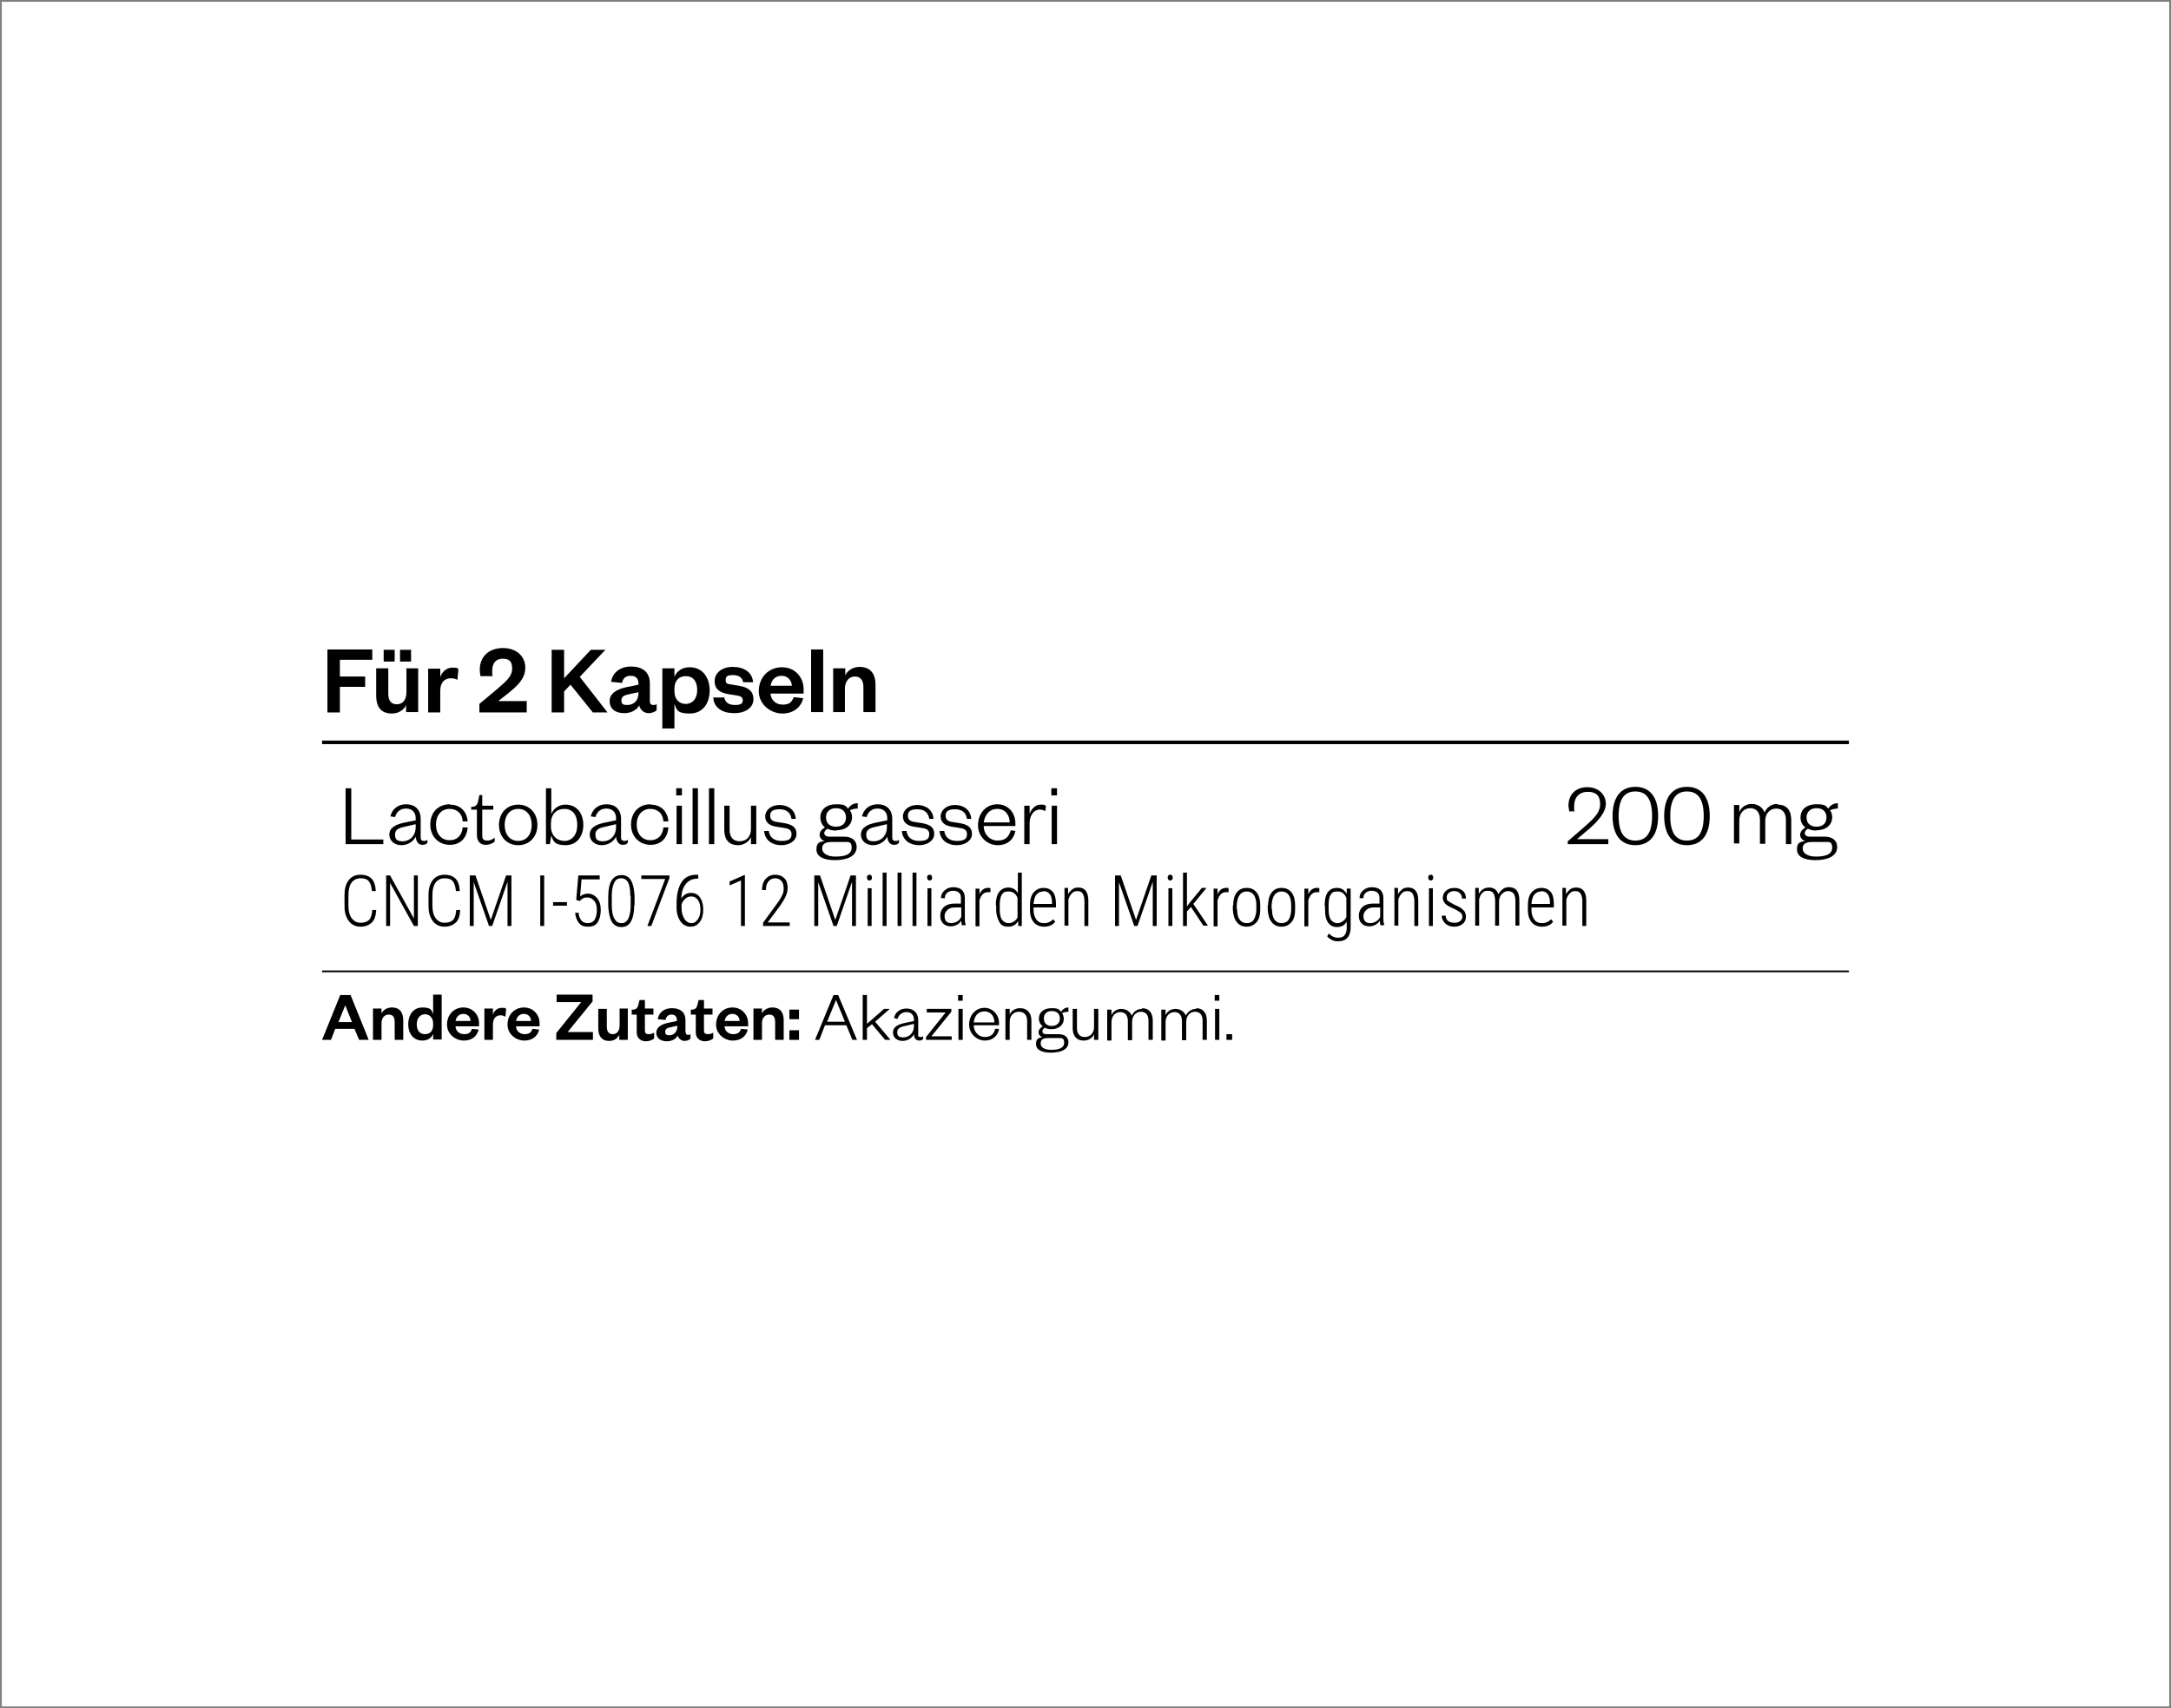 <?xml version="1.0" encoding="UTF-8"?>
<svg id="Camada_1" data-name="Camada 1" xmlns="http://www.w3.org/2000/svg" xmlns:xlink="http://www.w3.org/1999/xlink" version="1.1" viewBox="0 0 610 480">
  <rect x="0" y="0" width="610" height="480" fill="#808080" stroke="none"/>
  <defs>
    <style>
      .cls-1 {
        clip-path: url(#clippath);
      }

      .cls-2 {
        fill: none;
      }

      .cls-2, .cls-3, .cls-4 {
        stroke-width: 0px;
      }

      .cls-3 {
        fill: #000;
      }

      .cls-4 {
        fill: #fff;
      }
    </style>
    <clipPath id="clippath">
      <rect class="cls-2" width="610" height="480"/>
    </clipPath>
  </defs>
  <g class="cls-1">
    <rect class="cls-4" x=".5" y=".5" width="609" height="479"/>
  </g>
  <rect class="cls-3" x="90.5" y="272.7" width="429" height=".5"/>
  <g>
    <path class="cls-3" d="M98.7,221.5v14.4h9v1.3h-10.6v-15.7h1.6Z"/>
    <path class="cls-3" d="M118.2,235.4c0,.6.3.9.9.9s.7-.1,1-.3v.8c-.3.4-.7.6-1.4.6-1.1,0-1.8-.9-1.9-2.3-.6,1.3-2.2,2.4-4,2.4s-3.4-1.1-3.4-3,1.8-2.9,4.5-3.4l2.9-.6v-.6c0-1.6-1-2.7-2.7-2.7s-2.7,1-3.1,2.4l-1.3-.2c.4-1.9,2-3.4,4.4-3.4s4.1,1.4,4.1,4.1v5.2ZM116.8,231.6l-2.6.6c-2,.4-3.2.8-3.2,2.3s.7,1.9,2.1,1.9c2.1,0,3.7-1.6,3.7-4v-.7Z"/>
    <path class="cls-3" d="M126.4,226.1c3.1,0,4.8,2.1,5,4.7h-1.4c-.1-2-1.4-3.5-3.7-3.5s-3.8,1.8-3.8,4.4,1.5,4.4,3.8,4.4,3.5-1.5,3.7-3.6h1.4c-.2,2.8-1.9,4.9-5,4.9s-5.5-2.3-5.5-5.7,2.2-5.7,5.5-5.7Z"/>
    <path class="cls-3" d="M134.1,227.5h-1.7v-.8h.6c1-.3,1.2-.8,1.4-1.8l.3-1.5h.8v3h3.1v1.1h-3.1v7.3c0,1,.4,1.4,1.4,1.4s1.5-.4,2.1-.8v1.1c-.8.6-1.5.9-2.6.9s-2.4-.7-2.4-2.7v-7.3Z"/>
    <path class="cls-3" d="M145.6,237.5c-3.1,0-5.4-2.3-5.4-5.7s2.3-5.7,5.4-5.7,5.4,2.3,5.4,5.7-2.3,5.7-5.4,5.7ZM145.6,236.3c2.4,0,3.8-1.9,3.8-4.5s-1.4-4.5-3.8-4.5-3.8,1.9-3.8,4.5,1.4,4.5,3.8,4.5Z"/>
    <path class="cls-3" d="M154.5,237.2h-1.1v-15.7h1.5v7.3c.5-1.4,1.9-2.7,4-2.7,3.2,0,5,2.5,5,5.7s-1.8,5.7-5,5.7-3.5-1.3-4-2.7l-.4,2.4ZM154.8,232.2c0,2.6,1.7,4.1,3.8,4.1s3.6-1.7,3.6-4.5-1.3-4.5-3.6-4.5-3.8,1.5-3.8,4.1v.8Z"/>
    <path class="cls-3" d="M174.5,235.4c0,.6.4.9.9.9s.7-.1,1-.3v.8c-.3.4-.7.6-1.4.6-1.1,0-1.8-.9-1.9-2.3-.6,1.3-2.2,2.4-4,2.4s-3.4-1.1-3.4-3,1.8-2.9,4.5-3.4l2.9-.6v-.6c0-1.6-1-2.7-2.7-2.7s-2.7,1-3.1,2.4l-1.3-.2c.4-1.9,2-3.4,4.4-3.4s4.1,1.4,4.1,4.1v5.2ZM173.1,231.6l-2.6.6c-2,.4-3.2.8-3.2,2.3s.7,1.9,2.1,1.9c2.1,0,3.7-1.6,3.7-4v-.7Z"/>
    <path class="cls-3" d="M182.8,226.1c3.1,0,4.8,2.1,5,4.7h-1.4c-.1-2-1.4-3.5-3.7-3.5s-3.8,1.8-3.8,4.4,1.5,4.4,3.8,4.4,3.5-1.5,3.7-3.6h1.4c-.2,2.8-1.9,4.9-5,4.9s-5.5-2.3-5.5-5.7,2.2-5.7,5.5-5.7Z"/>
    <path class="cls-3" d="M190,221.5h1.6v2h-1.6v-2ZM191.6,226.4v10.8h-1.5v-10.8h1.5Z"/>
    <path class="cls-3" d="M196.1,221.5v15.7h-1.5v-15.7h1.5Z"/>
    <path class="cls-3" d="M200.7,221.5v15.7h-1.5v-15.7h1.5Z"/>
    <path class="cls-3" d="M211,226.4h1.5v10.8h-1.5v-2c-.5,1.3-2,2.3-3.6,2.3-2.8,0-3.9-1.8-3.9-4.4v-6.7h1.5v6.8c0,1.9.9,3.2,2.8,3.2s3.2-1.3,3.2-3.4v-6.5Z"/>
    <path class="cls-3" d="M216,233.4c.2,1.9,1.5,2.9,3.6,2.9s2.8-.6,2.8-1.9-.9-1.6-2.4-1.8l-1.9-.3c-1.9-.3-3.1-1.2-3.1-2.9s1.6-3.2,4-3.2,4.4,1.3,4.6,3.9h-1.2c-.3-1.8-1.4-2.7-3.4-2.7s-2.6.7-2.6,1.8.6,1.6,2,1.8l2,.3c2.1.4,3.4,1.1,3.4,3s-1.9,3.2-4.3,3.2-4.6-1.3-4.8-4h1.2Z"/>
    <path class="cls-3" d="M234.9,233.4c-.9,0-1.7-.2-2.4-.5-.4.2-.9.7-.9,1.2s.4,1,1.4,1h4.2c2.3,0,3.5,1.2,3.5,2.9,0,2.7-2.9,3.7-6.1,3.7s-5.2-1-5.2-3,.9-2.1,2.3-2.4c-1-.3-1.4-1-1.4-1.8s.6-1.5,1.5-2c-.8-.6-1.3-1.6-1.3-2.8,0-2.3,1.8-3.7,4.4-3.7s2.6.4,3.4,1.2c.6-.9,1.5-1.5,2.7-1.5v1.5c-.8,0-1.7.2-2.2.5.4.5.6,1.2.6,1.9,0,2.3-1.8,3.7-4.4,3.7ZM234.7,240.7c2.7,0,4.6-.6,4.6-2.5s-1-1.6-2.4-1.6h-3.4c-1.3,0-2.5.4-2.5,1.8s1.5,2.3,3.7,2.3ZM234.9,227.1c-1.7,0-2.8,1-2.8,2.6s1,2.6,2.8,2.6,2.8-1,2.8-2.6-1-2.6-2.8-2.6Z"/>
    <path class="cls-3" d="M250.7,235.4c0,.6.3.9.9.9s.7-.1,1-.3v.8c-.3.4-.7.6-1.4.6-1.1,0-1.8-.9-1.9-2.3-.6,1.3-2.2,2.4-4,2.4s-3.4-1.1-3.4-3,1.8-2.9,4.5-3.4l2.9-.6v-.6c0-1.6-1-2.7-2.7-2.7s-2.7,1-3.1,2.4l-1.3-.2c.4-1.9,2-3.4,4.4-3.4s4.1,1.4,4.1,4.1v5.2ZM249.2,231.6l-2.6.6c-2,.4-3.2.8-3.2,2.3s.7,1.9,2.1,1.9c2.1,0,3.7-1.6,3.7-4v-.7Z"/>
    <path class="cls-3" d="M254.7,233.4c.2,1.9,1.5,2.9,3.6,2.9s2.8-.6,2.8-1.9-.9-1.6-2.4-1.8l-1.9-.3c-1.9-.3-3.1-1.2-3.1-2.9s1.6-3.2,4-3.2,4.4,1.3,4.6,3.9h-1.2c-.3-1.8-1.4-2.7-3.4-2.7s-2.6.7-2.6,1.8.6,1.6,2,1.8l2,.3c2.1.4,3.4,1.1,3.4,3s-1.9,3.2-4.3,3.2-4.6-1.3-4.8-4h1.2Z"/>
    <path class="cls-3" d="M265.3,233.4c.2,1.9,1.5,2.9,3.6,2.9s2.8-.6,2.8-1.9-.9-1.6-2.4-1.8l-1.9-.3c-1.9-.3-3.1-1.2-3.1-2.9s1.6-3.2,4-3.2,4.4,1.3,4.6,3.9h-1.2c-.3-1.8-1.4-2.7-3.4-2.7s-2.6.7-2.6,1.8.6,1.6,2,1.8l2,.3c2.1.4,3.4,1.1,3.4,3s-1.9,3.2-4.3,3.2-4.6-1.3-4.8-4h1.2Z"/>
    <path class="cls-3" d="M285.3,233.5c-.5,2.5-2.3,4-5,4s-5.5-2.2-5.5-5.6,2.3-5.9,5.4-5.9,5.1,2.4,5.1,5.4v.7h-8.9c0,2.4,1.8,4.1,3.9,4.1s3.2-1,3.7-2.9l1.3.2ZM283.7,231.1c0-2-1.2-3.8-3.5-3.8s-3.5,1.8-3.8,3.8h7.3Z"/>
    <path class="cls-3" d="M293.7,227.9c-.6-.3-1-.4-1.6-.4-1.6,0-2.8,1.6-2.8,3.8v5.9h-1.5v-10.8h1.5v2.3c.4-1.2,1.5-2.6,3.1-2.6s1.1.2,1.5.5l-.2,1.3Z"/>
    <path class="cls-3" d="M295.4,221.5h1.6v2h-1.6v-2ZM297,226.4v10.8h-1.5v-10.8h1.5Z"/>
  </g>
  <g>
    <path class="cls-3" d="M451.9,235.8v1.4h-11.4v-.8l4.5-3.9c2.5-2.2,4.6-4,4.6-6.5s-1.2-3.5-3.5-3.5-3.8,1.5-3.8,4,0,.9.2,1.5h-1.6c0-.6-.2-1.1-.2-1.6,0-3.2,2.1-5.2,5.3-5.2s5.2,2.1,5.2,4.7-2.7,5.3-4.9,7.2l-3.2,2.7h8.8Z"/>
    <path class="cls-3" d="M459.5,237.5c-4.1,0-6.4-2.9-6.4-8.2s2.3-8.2,6.4-8.2,6.4,2.9,6.4,8.2-2.3,8.2-6.4,8.2ZM459.5,222.4c-3.2,0-4.7,2.3-4.7,6.9s1.5,6.9,4.7,6.9,4.7-2.3,4.7-6.9-1.5-6.9-4.7-6.9Z"/>
    <path class="cls-3" d="M474,237.5c-4.1,0-6.4-2.9-6.4-8.2s2.3-8.2,6.4-8.2,6.4,2.9,6.4,8.2-2.3,8.2-6.4,8.2ZM474,222.4c-3.2,0-4.7,2.3-4.7,6.9s1.5,6.9,4.7,6.9,4.7-2.3,4.7-6.9-1.5-6.9-4.7-6.9Z"/>
    <path class="cls-3" d="M499.5,226.1c2.8,0,3.8,1.9,3.8,4.4v6.7h-1.5v-6.8c0-1.9-.9-3.2-2.7-3.2s-3.1,1.4-3.1,3.4v6.5h-1.5v-6.8c0-1.9-.9-3.2-2.7-3.2s-3.1,1.4-3.1,3.4v6.5h-1.5v-10.8h1.5v2c.5-1.3,1.8-2.3,3.5-2.3s3.1,1,3.6,2.4c.6-1.4,1.9-2.4,3.6-2.4Z"/>
    <path class="cls-3" d="M510.4,233.4c-.9,0-1.7-.2-2.4-.5-.5.2-.9.7-.9,1.2s.4,1,1.4,1h4.2c2.3,0,3.5,1.2,3.5,2.9,0,2.7-2.9,3.7-6.1,3.7s-5.2-1-5.2-3,.9-2.1,2.3-2.4c-1-.3-1.4-1-1.4-1.8s.7-1.5,1.5-2c-.9-.6-1.4-1.6-1.4-2.8,0-2.3,1.8-3.7,4.4-3.7s2.6.4,3.4,1.2c.6-.9,1.5-1.5,2.7-1.5v1.5c-.8,0-1.7.2-2.2.5.4.5.6,1.2.6,1.9,0,2.3-1.8,3.7-4.4,3.7ZM510.2,240.7c2.7,0,4.6-.6,4.6-2.5s-1-1.6-2.4-1.6h-3.4c-1.3,0-2.5.4-2.5,1.8s1.5,2.3,3.7,2.3ZM510.4,227.1c-1.7,0-2.8,1-2.8,2.6s1,2.6,2.8,2.6,2.8-1,2.8-2.6-1-2.6-2.8-2.6Z"/>
  </g>
  <g>
    <path class="cls-3" d="M105.7,255.8c-.1,1.6-.5,2.8-1.3,3.5s-1.8,1.1-3.1,1.1-2.5-.5-3.3-1.6-1.2-2.4-1.2-4.2v-3.1c0-1.8.4-3.2,1.2-4.2s1.9-1.5,3.3-1.5,2.4.4,3.1,1.1,1.1,1.9,1.2,3.5h-1.1c-.1-1.3-.4-2.2-.9-2.8s-1.3-.8-2.3-.8-1.9.4-2.5,1.2-.9,2-.9,3.5v3c0,1.5.3,2.7.9,3.5s1.4,1.3,2.5,1.3,1.9-.3,2.4-.8.8-1.5.9-2.8h1.1Z"/>
    <path class="cls-3" d="M117.4,260.2h-1.1l-6.7-12.1v12.1h-1.1v-14.2h1.1l6.7,12.1v-12.1h1.1v14.2Z"/>
    <path class="cls-3" d="M129.3,255.8c-.1,1.6-.5,2.8-1.3,3.5s-1.8,1.1-3.1,1.1-2.5-.5-3.3-1.6-1.2-2.4-1.2-4.2v-3.1c0-1.8.4-3.2,1.2-4.2s1.9-1.5,3.3-1.5,2.4.4,3.1,1.1,1.1,1.9,1.2,3.5h-1.1c-.1-1.3-.4-2.2-.9-2.8s-1.3-.8-2.3-.8-1.9.4-2.5,1.2-.9,2-.9,3.5v3c0,1.5.3,2.7.9,3.5s1.4,1.3,2.5,1.3,1.9-.3,2.4-.8.8-1.5.9-2.8h1.1Z"/>
    <path class="cls-3" d="M133.6,246l4.3,12.5,4.3-12.5h1.5v14.2h-1.1v-12.4c0,0-4.3,12.4-4.3,12.4h-.9l-4.3-12.3v6.1c0,0,0,6.2,0,6.2h-1.1v-14.2h1.5Z"/>
    <path class="cls-3" d="M152.9,260.2h-1.1v-14.2h1.1v14.2Z"/>
    <path class="cls-3" d="M159.3,254.5h-3.9v-1h3.9v1Z"/>
    <path class="cls-3" d="M161.9,252.9l.6-6.9h6v1.1h-5.1l-.4,4.8c.6-.5,1.4-.8,2.2-.8s1.9.4,2.6,1.3,1,1.9,1,3.3-.3,2.6-.9,3.5-1.5,1.2-2.7,1.2-1.9-.3-2.5-1-1-1.7-1.1-2.9h1c0,1,.4,1.7.8,2.2.4.5,1.1.7,1.8.7s1.5-.3,1.9-1,.6-1.6.6-2.7-.2-1.9-.7-2.5c-.5-.6-1.1-1-1.9-1s-.9,0-1.2.2-.7.4-1,.8l-.9-.3Z"/>
    <path class="cls-3" d="M178.2,254.3c0,2-.3,3.5-.9,4.6s-1.5,1.6-2.7,1.6-2.1-.5-2.7-1.5-.9-2.5-1-4.5v-2.5c0-2,.3-3.5.9-4.5s1.5-1.6,2.8-1.6,2.1.5,2.7,1.5.9,2.5,1,4.4v2.6ZM177.1,251.7c0-1.6-.2-2.9-.6-3.7s-1.1-1.2-2-1.2-1.5.4-1.9,1.2-.7,2-.7,3.5v2.9c0,1.6.2,2.8.7,3.7s1.1,1.3,2,1.3,1.5-.4,1.9-1.2.7-2,.7-3.6v-2.8Z"/>
    <path class="cls-3" d="M188.1,246.7l-5.1,13.5h-1.1l5-13.2h-6.7v-1h7.9v.7Z"/>
    <path class="cls-3" d="M196.2,245.9v1h-.2c-1.4,0-2.5.5-3.3,1.5s-1.2,2.3-1.3,4.1c.3-.5.7-.9,1.2-1.2s1-.4,1.6-.4c1,0,1.9.4,2.5,1.3s.9,2,.9,3.4-.3,2.6-1,3.5-1.5,1.3-2.6,1.3-2.1-.5-2.8-1.5-1.1-2.3-1.1-3.8v-1.2c0-2.6.5-4.6,1.4-6s2.3-2.1,4.2-2.1h.3ZM194.2,251.9c-.6,0-1.2.2-1.7.7s-.9,1-1,1.6v1c0,1.2.3,2.2.8,3,.5.8,1.2,1.2,2,1.2s1.3-.4,1.8-1.1c.5-.7.7-1.6.7-2.7s-.2-2-.7-2.7c-.5-.7-1.1-1-1.9-1Z"/>
    <path class="cls-3" d="M209.3,260.2h-1.1v-12.8l-3.2,1.4v-1.1l4.1-1.8h.2v14.3Z"/>
    <path class="cls-3" d="M221.9,260.2h-7.5v-.9l4-5.5c.7-.9,1.1-1.7,1.4-2.3s.4-1.2.4-1.8c0-.9-.2-1.6-.6-2.1s-1-.8-1.8-.8-1.4.3-1.9.9-.7,1.4-.7,2.4h-1.1c0-1.2.3-2.3,1-3.1s1.6-1.2,2.7-1.2,1.9.3,2.6,1,.9,1.6.9,2.8-.5,2.5-1.5,4l-.6.9-3.5,4.7h6.2v1Z"/>
    <path class="cls-3" d="M230.4,246l4.3,12.5,4.3-12.5h1.5v14.2h-1.1v-12.4c0,0-4.3,12.4-4.3,12.4h-.9l-4.3-12.3v6.1c0,0,0,6.2,0,6.2h-1.1v-14.2h1.5Z"/>
    <path class="cls-3" d="M243.6,246.6c0-.2,0-.4.2-.6s.3-.2.5-.2.4,0,.5.2.2.3.2.6,0,.4-.2.6-.3.2-.5.2-.4,0-.5-.2-.2-.3-.2-.6ZM244.9,260.2h-1.1v-10.6h1.1v10.6Z"/>
    <path class="cls-3" d="M249.1,260.2h-1.1v-15h1.1v15Z"/>
    <path class="cls-3" d="M253.3,260.2h-1.1v-15h1.1v15Z"/>
    <path class="cls-3" d="M257.5,260.2h-1.1v-15h1.1v15Z"/>
    <path class="cls-3" d="M260.5,246.6c0-.2,0-.4.2-.6s.3-.2.5-.2.4,0,.5.2.2.3.2.6,0,.4-.2.6-.3.2-.5.2-.4,0-.5-.2-.2-.3-.2-.6ZM261.7,260.2h-1.1v-10.6h1.1v10.6Z"/>
    <path class="cls-3" d="M270.3,260.2c0-.3-.2-.8-.2-1.5-.3.5-.7.9-1.3,1.2s-1.1.4-1.7.4c-.9,0-1.6-.3-2.1-.8s-.8-1.2-.8-2.2.4-1.9,1.1-2.5,1.7-.9,2.9-.9h1.8v-1.5c0-.8-.2-1.3-.6-1.6s-.9-.5-1.6-.5-1.2.2-1.7.6-.6.9-.6,1.5h-1.1c0-.9.3-1.6,1-2.2s1.5-.9,2.5-.9,1.9.3,2.4.8.8,1.3.8,2.3v5.2c0,1,0,1.8.3,2.3h0c0,.1-1.2.1-1.2.1ZM267.3,259.4c.6,0,1.2-.2,1.7-.5s.9-.8,1.1-1.3v-2.6h-1.7c-1,0-1.7.2-2.2.7s-.8,1-.8,1.7c0,1.3.6,2,1.9,2Z"/>
    <path class="cls-3" d="M278.3,250.7c-.3,0-.5,0-.7,0-.6,0-1.1.2-1.5.6s-.7,1-.9,1.7v7.3h-1.1v-10.6h1.1v1.6c.5-1.2,1.3-1.8,2.4-1.8s.5,0,.7.1v1.1Z"/>
    <path class="cls-3" d="M279.8,254.4c0-1.7.3-2.9.9-3.7s1.4-1.3,2.6-1.3,2.1.5,2.7,1.6v-5.8h1.1v15h-1v-1.4c-.6,1-1.5,1.6-2.8,1.6s-2-.4-2.5-1.3-.9-2-.9-3.6v-1.1ZM280.9,255.4c0,1.4.2,2.4.6,3s1.1,1,1.9,1,2-.5,2.5-1.6v-5.5c-.5-1.2-1.3-1.8-2.5-1.8s-1.5.3-1.9.9-.6,1.6-.6,2.9v1.1Z"/>
    <path class="cls-3" d="M293.4,260.4c-1.2,0-2.2-.4-2.9-1.2s-1.1-2-1.1-3.5v-1.3c0-1.5.3-2.8,1-3.6s1.6-1.3,2.8-1.3,2,.4,2.6,1.1.9,1.9.9,3.4v1h-6.3v.6c0,1.2.3,2.1.8,2.8s1.2,1,2.2,1,1.9-.4,2.5-1.1l.6.7c-.7.9-1.7,1.4-3.1,1.4ZM293.2,250.5c-.9,0-1.5.3-2,.9s-.7,1.5-.8,2.6h5.2v-.3c0-2.2-.9-3.3-2.5-3.3Z"/>
    <path class="cls-3" d="M300.1,249.6v1.7c.3-.6.7-1,1.2-1.4s1-.5,1.7-.5c1.8,0,2.8,1.2,2.8,3.7v7.1h-1.1v-7c0-.9-.2-1.6-.5-2.1s-.8-.7-1.5-.7-1.1.2-1.5.6-.8,1-1,1.8v7.3h-1.1v-10.6h1Z"/>
    <path class="cls-3" d="M314.9,246l4.3,12.5,4.3-12.5h1.5v14.2h-1.1v-12.4c0,0-4.3,12.4-4.3,12.4h-.9l-4.3-12.3v6.1c0,0,0,6.2,0,6.2h-1.1v-14.2h1.5Z"/>
    <path class="cls-3" d="M328.1,246.6c0-.2,0-.4.2-.6s.3-.2.5-.2.4,0,.5.2.2.3.2.6,0,.4-.2.6-.3.2-.5.2-.4,0-.5-.2-.2-.3-.2-.6ZM329.4,260.2h-1.1v-10.6h1.1v10.6Z"/>
    <path class="cls-3" d="M334.6,254.9l-1.1,1.2v4.1h-1.1v-15h1.1v9.5l.9-1.2,3.3-4h1.3l-3.7,4.5,4.1,6.1h-1.3l-3.5-5.3Z"/>
    <path class="cls-3" d="M345.2,250.7c-.3,0-.5,0-.7,0-.6,0-1.1.2-1.5.6s-.7,1-.9,1.7v7.3h-1.1v-10.6h1.1v1.6c.5-1.2,1.3-1.8,2.4-1.8s.5,0,.7.1v1.1Z"/>
    <path class="cls-3" d="M346.5,254.4c0-1.5.3-2.7,1-3.6s1.6-1.3,2.8-1.3,2.1.4,2.8,1.3,1,2.1,1,3.6v1.1c0,1.5-.3,2.8-1,3.6s-1.6,1.3-2.8,1.3-2.1-.4-2.8-1.3-1-2-1.1-3.5v-1.2ZM347.6,255.5c0,1.2.2,2.2.7,2.9.5.7,1.2,1,2,1s1.6-.3,2-1,.7-1.6.7-2.9v-1.1c0-1.2-.2-2.2-.7-2.9s-1.2-1-2-1-1.5.3-2,1-.7,1.6-.8,2.8v1.2Z"/>
    <path class="cls-3" d="M356.3,254.4c0-1.5.3-2.7,1-3.6s1.6-1.3,2.8-1.3,2.1.4,2.8,1.3,1,2.1,1,3.6v1.1c0,1.5-.3,2.8-1,3.6s-1.6,1.3-2.8,1.3-2.1-.4-2.8-1.3-1-2-1.1-3.5v-1.2ZM357.4,255.5c0,1.2.2,2.2.7,2.9.5.7,1.2,1,2,1s1.6-.3,2-1,.7-1.6.7-2.9v-1.1c0-1.2-.2-2.2-.7-2.9s-1.2-1-2-1-1.5.3-2,1-.7,1.6-.8,2.8v1.2Z"/>
    <path class="cls-3" d="M370.7,250.7c-.3,0-.5,0-.7,0-.6,0-1.1.2-1.5.6s-.7,1-.9,1.7v7.3h-1.1v-10.6h1.1v1.6c.5-1.2,1.3-1.8,2.4-1.8s.5,0,.7.1v1.1Z"/>
    <path class="cls-3" d="M372.2,254.4c0-1.7.3-2.9.9-3.7s1.4-1.2,2.6-1.2,2.1.6,2.7,1.7v-1.5h1.1v10.9c0,1.3-.3,2.2-.9,2.9s-1.5,1-2.6,1-1.2-.1-1.8-.4-1-.6-1.3-1l.5-.8c.7.8,1.6,1.2,2.5,1.2s1.5-.2,1.9-.7c.4-.5.6-1.2.6-2.1v-1.7c-.6,1-1.5,1.5-2.7,1.5s-1.9-.4-2.5-1.2-.9-2-.9-3.6v-1.1ZM373.3,255.4c0,1.4.2,2.4.6,3s1.1,1,1.9,1,2-.6,2.5-1.7v-5.4c-.5-1.2-1.3-1.8-2.5-1.8s-1.5.3-1.9.9-.6,1.6-.6,2.9v1.1Z"/>
    <path class="cls-3" d="M387.9,260.2c0-.3-.2-.8-.2-1.5-.3.5-.7.9-1.3,1.2s-1.1.4-1.7.4c-.9,0-1.6-.3-2.1-.8s-.8-1.2-.8-2.2.4-1.9,1.1-2.5,1.7-.9,2.9-.9h1.8v-1.5c0-.8-.2-1.3-.6-1.6s-.9-.5-1.6-.5-1.2.2-1.7.6-.6.9-.6,1.5h-1.1c0-.9.3-1.6,1-2.2s1.5-.9,2.5-.9,1.9.3,2.4.8.8,1.3.8,2.3v5.2c0,1,0,1.8.3,2.3h0c0,.1-1.2.1-1.2.1ZM385,259.4c.6,0,1.2-.2,1.7-.5s.9-.8,1.1-1.3v-2.6h-1.7c-1,0-1.7.2-2.2.7s-.8,1-.8,1.7c0,1.3.6,2,1.9,2Z"/>
    <path class="cls-3" d="M392.8,249.6v1.7c.3-.6.7-1,1.2-1.4s1-.5,1.7-.5c1.8,0,2.8,1.2,2.8,3.7v7.1h-1.1v-7c0-.9-.2-1.6-.5-2.1s-.8-.7-1.5-.7-1.1.2-1.5.6-.8,1-1,1.8v7.3h-1.1v-10.6h1Z"/>
    <path class="cls-3" d="M401.3,246.6c0-.2,0-.4.2-.6s.3-.2.5-.2.4,0,.5.2.2.3.2.6,0,.4-.2.6-.3.2-.5.2-.4,0-.5-.2-.2-.3-.2-.6ZM402.6,260.2h-1.1v-10.6h1.1v10.6Z"/>
    <path class="cls-3" d="M410.9,257.6c0-.5-.2-.9-.6-1.2-.4-.3-1-.7-1.9-1.1s-1.5-.7-1.9-1-.6-.6-.8-.9-.3-.7-.3-1.1c0-.8.3-1.5.9-2s1.3-.8,2.3-.8,1.8.3,2.4.8.9,1.3.9,2.2h-1.1c0-.6-.2-1.1-.6-1.5s-.9-.6-1.6-.6-1.1.2-1.5.5-.6.7-.6,1.3.1.8.4,1,.9.6,1.9,1.1c1,.4,1.7.8,2,1.1s.7.6.8.9.3.7.3,1.2c0,.9-.3,1.6-.9,2.1s-1.4.8-2.4.8-1.9-.3-2.5-.9-1-1.3-1-2.2h1.1c0,.7.3,1.2.7,1.5s1,.5,1.8.5,1.2-.2,1.6-.5.6-.8.6-1.3Z"/>
    <path class="cls-3" d="M415.5,249.6v1.6c.7-1.2,1.6-1.8,2.9-1.8s2.2.6,2.6,1.9c.3-.6.8-1.1,1.3-1.5s1.1-.5,1.7-.5c1.9,0,2.9,1.2,2.9,3.7v7.1h-1.1v-7c0-.9-.2-1.6-.5-2s-.9-.7-1.6-.7c-.7,0-1.2.3-1.7.8s-.7,1.1-.8,1.9v7h-1.1v-7c0-.9-.2-1.6-.5-2.1s-.9-.7-1.6-.7-1.1.2-1.5.6-.7,1-.9,1.8v7.4h-1.1v-10.6h1Z"/>
    <path class="cls-3" d="M433.3,260.4c-1.2,0-2.2-.4-2.9-1.2s-1.1-2-1.1-3.5v-1.3c0-1.5.3-2.8,1-3.6s1.6-1.3,2.8-1.3,2,.4,2.6,1.1.9,1.9.9,3.4v1h-6.3v.6c0,1.2.3,2.1.8,2.8s1.2,1,2.2,1,1.9-.4,2.5-1.1l.6.7c-.7.9-1.7,1.4-3.1,1.4ZM433.1,250.5c-.9,0-1.5.3-2,.9s-.7,1.5-.8,2.6h5.2v-.3c0-2.2-.9-3.3-2.5-3.3Z"/>
    <path class="cls-3" d="M440,249.6v1.7c.3-.6.7-1,1.2-1.4s1-.5,1.7-.5c1.8,0,2.8,1.2,2.8,3.7v7.1h-1.1v-7c0-.9-.2-1.6-.5-2.1s-.8-.7-1.5-.7-1.1.2-1.5.6-.8,1-1,1.8v7.3h-1.1v-10.6h1Z"/>
  </g>
  <g>
    <path class="cls-3" d="M98.5,279.6l5.1,12.6h-2.7l-1.3-3.1h-5.4l-1.2,3.1h-2.5l5.1-12.6h2.8ZM95.1,287.2h3.8l-1.9-4.7h0l-1.9,4.7Z"/>
    <path class="cls-3" d="M107.2,292.2h-2.4v-8.8h2.4v1.4c.4-1,1.6-1.7,2.9-1.7,2.4,0,3.2,1.6,3.2,3.6v5.5h-2.4v-5c0-1.4-.5-2.1-1.7-2.1s-2,1-2,2.4v4.7Z"/>
    <path class="cls-3" d="M121.7,290.5c-.4,1.1-1.5,1.9-3,1.9-2.6,0-4-2-4-4.6s1.4-4.7,4-4.7,2.6.9,3,1.9v-5.5h2.4v12.6h-2.4v-1.7ZM121.7,287.6c0-1.6-1-2.6-2.3-2.6s-2.3,1.1-2.3,2.8.8,2.8,2.3,2.8,2.3-1,2.3-2.6v-.3Z"/>
    <path class="cls-3" d="M134.5,289.3c-.5,2-2,3.1-4.2,3.1s-4.7-1.7-4.7-4.5,2-4.8,4.6-4.8,4.4,2,4.4,4.4v.9h-6.6c0,1.3,1.1,2.2,2.4,2.2s1.9-.5,2.2-1.5l1.9.2ZM132.2,286.9c0-1-.7-2-2-2s-2,.9-2.2,2h4.2Z"/>
    <path class="cls-3" d="M142,285.7c-.5-.3-.9-.4-1.4-.4-1.2,0-2.1.9-2.1,2.5v4.4h-2.4v-8.8h2.4v1.7c.3-1,1.2-1.9,2.5-1.9s1,.1,1.2.4l-.2,2.2Z"/>
    <path class="cls-3" d="M151.5,289.3c-.5,2-2,3.1-4.2,3.1s-4.7-1.7-4.7-4.5,2-4.8,4.6-4.8,4.4,2,4.4,4.4v.9h-6.6c0,1.3,1.1,2.2,2.4,2.2s1.9-.5,2.2-1.5l1.9.2ZM149.2,286.9c0-1-.7-2-2-2s-2,.9-2.2,2h4.2Z"/>
    <path class="cls-3" d="M166.6,290.1v2.1h-10.3v-1.9l7-8.7h-6.9v-2.1h10.1v1.9l-7,8.6h7.2Z"/>
    <path class="cls-3" d="M174,283.4h2.4v8.8h-2.4v-1.4c-.5,1-1.5,1.7-2.8,1.7-2.3,0-3.1-1.6-3.1-3.5v-5.5h2.4v5c0,1.3.5,2.1,1.7,2.1s1.9-1,1.9-2.5v-4.7Z"/>
    <path class="cls-3" d="M178.8,285.1h-1.3v-1.4h.6c.9-.2,1.1-.7,1.3-1.5l.3-1.2h1.5v2.4h2.4v1.7h-2.4v4.4c0,.8.3,1.1,1.1,1.1s1-.2,1.5-.4v1.6c-.6.5-1.4.8-2.4.8s-2.5-.6-2.5-2.5v-4.9Z"/>
    <path class="cls-3" d="M192.7,290.1c0,.5.2.7.6.7s.5,0,.7-.2v1.3c-.4.3-.9.6-1.7.6s-1.6-.6-1.9-1.5c-.5,1-1.7,1.6-3,1.6-1.8,0-3-.9-3-2.4s1.4-2.4,3.4-2.8l2.4-.5v-.2c0-1-.5-1.6-1.5-1.6s-1.5.6-1.7,1.5l-2.2-.2c.3-1.8,1.7-3.1,4-3.1s3.8,1.1,3.8,3.4v3.5ZM190.4,288.2l-1.7.4c-1,.2-1.8.4-1.8,1.3s.5,1,1.2,1c1.3,0,2.2-1,2.2-2.4v-.2Z"/>
    <path class="cls-3" d="M195.4,285.1h-1.3v-1.4h.6c.9-.2,1.1-.7,1.3-1.5l.3-1.2h1.5v2.4h2.4v1.7h-2.4v4.4c0,.8.3,1.1,1.1,1.1s1-.2,1.5-.4v1.6c-.6.5-1.4.8-2.4.8s-2.5-.6-2.5-2.5v-4.9Z"/>
    <path class="cls-3" d="M210.1,289.3c-.5,2-2,3.1-4.2,3.1s-4.7-1.7-4.7-4.5,2-4.8,4.6-4.8,4.4,2,4.4,4.4v.9h-6.6c0,1.3,1.1,2.2,2.4,2.2s1.9-.5,2.2-1.5l1.9.2ZM207.8,286.9c0-1-.7-2-2-2s-2,.9-2.2,2h4.2Z"/>
    <path class="cls-3" d="M214.1,292.2h-2.4v-8.8h2.4v1.4c.4-1,1.6-1.7,2.9-1.7,2.4,0,3.2,1.6,3.2,3.6v5.5h-2.4v-5c0-1.4-.5-2.1-1.7-2.1s-2,1-2,2.4v4.7Z"/>
    <path class="cls-3" d="M221.8,283.7h2.7v2.7h-2.7v-2.7ZM221.8,289.5h2.7v2.7h-2.7v-2.7Z"/>
  </g>
  <g>
    <path class="cls-3" d="M235.5,279.6l5.3,12.6h-1.3l-1.7-4.1h-6l-1.6,4.1h-1.2l5.2-12.6h1.4ZM232.3,287.1h5.1l-2.5-6.1h0l-2.5,6.1Z"/>
    <path class="cls-3" d="M243.6,292.2h-1.2v-12.6h1.2v8.1l4.8-4.2h1.6l-4.1,3.6,4.3,5.1h-1.5l-3.7-4.4-1.4,1.1v3.3Z"/>
    <path class="cls-3" d="M257.9,290.7c0,.5.3.7.7.7s.5,0,.8-.2v.7c-.3.3-.5.5-1.1.5-.9,0-1.5-.7-1.5-1.8-.5,1-1.7,1.9-3.2,1.9s-2.7-.9-2.7-2.4,1.4-2.3,3.6-2.7l2.3-.5v-.4c0-1.3-.8-2.1-2.1-2.1s-2.2.8-2.5,1.9l-1-.2c.3-1.6,1.6-2.7,3.5-2.7s3.3,1.1,3.3,3.3v4.2ZM256.8,287.7l-2.1.5c-1.6.3-2.6.7-2.6,1.8s.5,1.5,1.7,1.5c1.7,0,3-1.3,3-3.2v-.5Z"/>
    <path class="cls-3" d="M260.4,284.5v-1h6.9v.8l-5.6,6.9h5.7v1h-7.2v-.8l5.5-6.9h-5.3Z"/>
    <path class="cls-3" d="M269.2,279.6h1.3v1.6h-1.3v-1.6ZM270.5,283.5v8.7h-1.2v-8.7h1.2Z"/>
    <path class="cls-3" d="M280.7,289.2c-.4,2-1.9,3.2-4,3.2s-4.4-1.8-4.4-4.5,1.9-4.7,4.3-4.7,4.1,2,4.1,4.3v.6h-7.1c0,1.9,1.4,3.3,3.1,3.3s2.6-.8,2.9-2.3h1ZM279.4,287.3c0-1.6-.9-3.1-2.8-3.1s-2.8,1.4-3,3.1h5.8Z"/>
    <path class="cls-3" d="M283.7,292.2h-1.2v-8.7h1.2v1.6c.4-1.1,1.6-1.8,2.9-1.8,2.2,0,3.2,1.5,3.2,3.5v5.4h-1.2v-5.4c0-1.5-.8-2.5-2.3-2.5s-2.6,1.1-2.6,2.8v5.2Z"/>
    <path class="cls-3" d="M295.5,289.2c-.7,0-1.4-.1-1.9-.4-.4.2-.7.5-.7,1s.3.8,1.1.8h3.4c1.9,0,2.8,1,2.8,2.3,0,2.1-2.3,2.9-4.9,2.9s-4.2-.8-4.2-2.4.7-1.7,1.8-2c-.8-.2-1.1-.8-1.1-1.4s.5-1.2,1.2-1.6c-.7-.5-1.1-1.3-1.1-2.2,0-1.8,1.5-2.9,3.5-2.9s2.1.3,2.7,1c.5-.7,1.2-1.2,2.1-1.2v1.2c-.7,0-1.4.2-1.8.4.3.4.5,1,.5,1.6,0,1.8-1.5,2.9-3.5,2.9ZM295.3,295c2.2,0,3.7-.5,3.7-2s-.8-1.3-1.9-1.3h-2.7c-1.1,0-2,.3-2,1.5s1.2,1.8,3,1.8ZM295.5,284.1c-1.4,0-2.2.8-2.2,2.1s.8,2.1,2.2,2.1,2.3-.8,2.3-2.1-.8-2.1-2.3-2.1Z"/>
    <path class="cls-3" d="M307.4,283.5h1.2v8.7h-1.2v-1.6c-.4,1.1-1.6,1.8-2.9,1.8-2.2,0-3.1-1.5-3.1-3.5v-5.4h1.2v5.4c0,1.5.7,2.5,2.2,2.5s2.6-1.1,2.6-2.8v-5.2Z"/>
    <path class="cls-3" d="M320.8,283.3c2.2,0,3.1,1.5,3.1,3.5v5.4h-1.2v-5.4c0-1.5-.7-2.5-2.1-2.5s-2.5,1.1-2.5,2.8v5.2h-1.2v-5.4c0-1.5-.7-2.5-2.1-2.5s-2.5,1.1-2.5,2.8v5.2h-1.2v-8.7h1.2v1.6c.4-1.1,1.5-1.8,2.8-1.8s2.5.8,2.9,1.9c.5-1.1,1.5-1.9,2.9-1.9Z"/>
    <path class="cls-3" d="M336,283.3c2.2,0,3.1,1.5,3.1,3.5v5.4h-1.2v-5.4c0-1.5-.7-2.5-2.1-2.5s-2.5,1.1-2.5,2.8v5.2h-1.2v-5.4c0-1.5-.7-2.5-2.1-2.5s-2.5,1.1-2.5,2.8v5.2h-1.2v-8.7h1.2v1.6c.4-1.1,1.5-1.8,2.8-1.8s2.5.8,2.9,1.9c.5-1.1,1.5-1.9,2.9-1.9Z"/>
    <path class="cls-3" d="M341.3,279.6h1.3v1.6h-1.3v-1.6ZM342.6,283.5v8.7h-1.2v-8.7h1.2Z"/>
    <path class="cls-3" d="M344.6,290.6h1.6v1.6h-1.6v-1.6Z"/>
  </g>
  <rect class="cls-3" x="90.5" y="208.1" width="429" height="1"/>
  <g>
    <path class="cls-3" d="M92,200.1v-17.6h12.6v2.9h-9.1v4.7h7.1v2.9h-7.1v7.2h-3.5Z"/>
    <path class="cls-3" d="M114.1,187.8h3.4v12.3h-3.4v-2c-.6,1.4-2.1,2.4-4,2.4-3.3,0-4.4-2.2-4.4-5v-7.7h3.4v7.1c0,1.9.7,3,2.4,3s2.7-1.3,2.7-3.4v-6.6ZM107.8,182.6h3.1v3.3h-3.1v-3.3ZM112.4,182.6h3.1v3.3h-3.1v-3.3Z"/>
    <path class="cls-3" d="M128.6,191.1c-.6-.4-1.2-.5-2-.5-1.7,0-2.9,1.2-2.9,3.5v6.1h-3.4v-12.3h3.4v2.4c.4-1.4,1.7-2.7,3.4-2.7s1.4.2,1.7.5l-.3,3.1Z"/>
    <path class="cls-3" d="M148,197.2v3h-13.3v-2.4l4.9-4.1c2.7-2.3,4.3-3.7,4.3-5.8s-.8-2.8-2.7-2.8-2.9,1.3-2.9,3.4,0,1.1.2,1.5h-3.5c-.1-.7-.2-1.3-.2-1.8,0-3.7,2.6-6.1,6.5-6.1s6.3,2.4,6.3,5.5-2.2,5.1-4.8,7.2l-2.8,2.2h8.1Z"/>
    <path class="cls-3" d="M166.5,200.1l-6.2-7.7-1.8,1.9v5.9h-3.5v-17.6h3.5v8l7.5-8h4.1l-7.2,7.6,7.8,10h-4.2Z"/>
    <path class="cls-3" d="M182.6,197.1c0,.6.3,1,.9,1s.7,0,1-.3v1.8c-.5.4-1.2.8-2.3.8s-2.3-.8-2.6-2.2c-.7,1.4-2.4,2.2-4.2,2.2-2.6,0-4.1-1.3-4.1-3.4s1.9-3.3,4.7-3.9l3.4-.7v-.3c0-1.4-.7-2.2-2.2-2.2s-2.2.8-2.4,2l-3.1-.3c.4-2.5,2.4-4.3,5.6-4.3s5.3,1.5,5.3,4.8v4.9ZM179.4,194.5l-2.3.5c-1.5.3-2.5.6-2.5,1.8s.6,1.3,1.7,1.3c1.8,0,3.1-1.3,3.1-3.3v-.3Z"/>
    <path class="cls-3" d="M189.5,204.7h-3.4v-16.9h3.4v2.4c.6-1.5,2-2.7,4.3-2.7,3.6,0,5.6,2.9,5.6,6.5s-1.9,6.5-5.6,6.5-3.7-1.2-4.3-2.7v6.9ZM189.5,194.2c0,2.3,1.3,3.6,3.2,3.6s3.2-1.5,3.2-3.9-1.1-3.9-3.2-3.9-3.2,1.4-3.2,3.6v.5Z"/>
    <path class="cls-3" d="M203.5,195.9c.2,1.5,1.3,2.2,3,2.2s2.2-.4,2.2-1.3-.6-1.2-1.8-1.4l-2-.3c-2.6-.4-4.1-1.4-4.1-3.7s2-4,5.1-4,5.5,1.5,5.7,4.3h-2.8c-.2-1.3-1.2-2-2.9-2s-2,.5-2,1.4.4,1.1,1.3,1.2l2.4.4c2.6.4,4.1,1.5,4.1,3.8s-2.2,3.9-5.4,3.9-5.7-1.4-5.9-4.4h2.9Z"/>
    <path class="cls-3" d="M225.7,196.1c-.6,2.7-2.8,4.4-5.9,4.4s-6.6-2.4-6.6-6.3,2.8-6.7,6.5-6.7,6.1,2.8,6.1,6.2v1.2h-9.3c.1,1.8,1.5,3.1,3.4,3.1s2.6-.7,3.1-2.1l2.7.3ZM222.5,192.7c-.1-1.4-1-2.8-2.9-2.8s-2.8,1.3-3.1,2.8h5.9Z"/>
    <path class="cls-3" d="M231.3,182.5v17.6h-3.4v-17.6h3.4Z"/>
    <path class="cls-3" d="M237.5,200.1h-3.4v-12.3h3.4v2c.6-1.4,2.2-2.4,4-2.4,3.3,0,4.5,2.2,4.5,5v7.7h-3.4v-7c0-1.9-.8-3-2.4-3s-2.8,1.3-2.8,3.4v6.6Z"/>
  </g>
</svg>